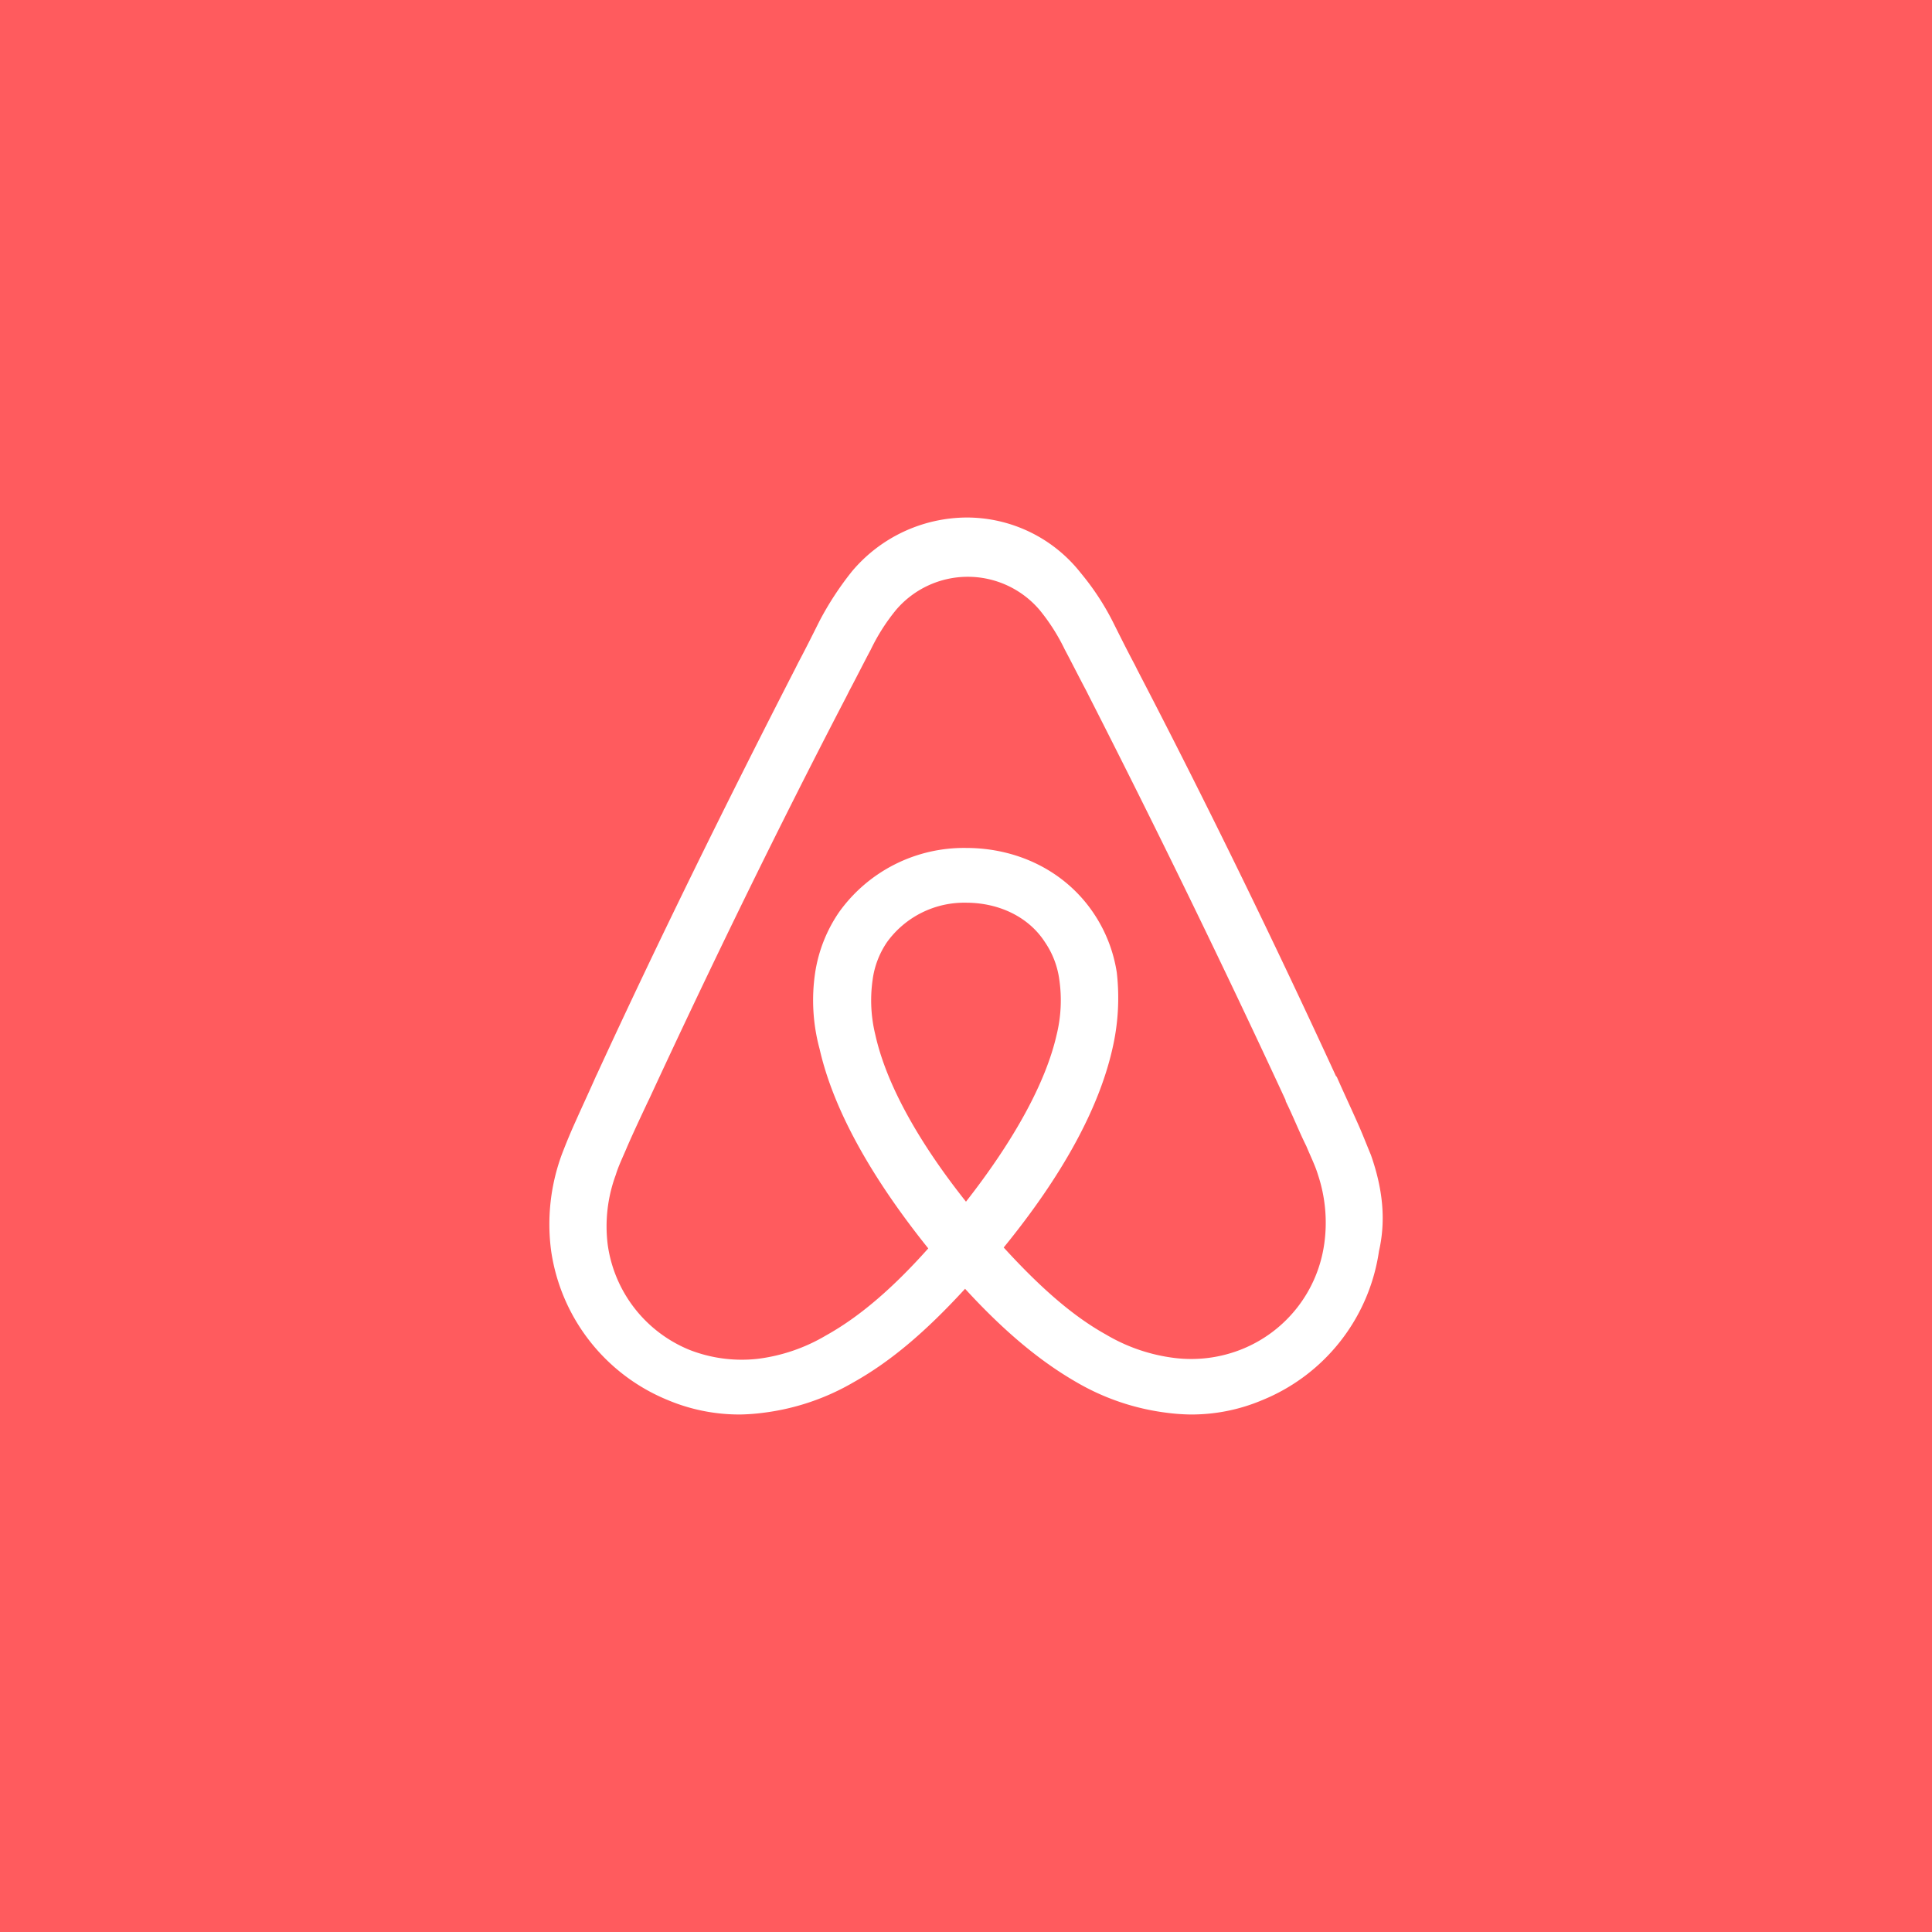 <svg xmlns="http://www.w3.org/2000/svg" width="400" height="400" viewBox="0 0 400 400">
  <g id="logo_airbnb" transform="translate(-57 -5255)">
    <rect id="Rectangle_2357" data-name="Rectangle 2357" width="400" height="400" transform="translate(57 5255)" fill="#ff5b5e"/>
    <path id="airbnb-logo-belo-1" d="M170.1,131.984c-.929-2.231-1.859-4.647-2.788-6.692-1.487-3.346-2.974-6.506-4.276-9.481l-.186-.186c-12.827-27.884-26.583-56.14-41.082-84.024l-.558-1.115c-1.487-2.788-2.974-5.763-4.461-8.737a53.435,53.435,0,0,0-6.692-10.224A30.023,30.023,0,0,0,86.448,0,31.2,31.2,0,0,0,62.653,11.154a64.085,64.085,0,0,0-6.692,10.224c-1.487,2.974-2.974,5.949-4.461,8.737l-.558,1.115C36.628,59.114,22.686,87.37,9.86,115.254l-.186.372c-1.3,2.974-2.788,6.134-4.276,9.481Q4,128.174,2.61,131.8A41.756,41.756,0,0,0,.379,151.875a39.506,39.506,0,0,0,24.166,30.858A38.176,38.176,0,0,0,39.6,185.708a42.294,42.294,0,0,0,4.833-.372,49.115,49.115,0,0,0,18.589-6.32c7.622-4.276,14.871-10.41,23.051-19.333,8.179,8.923,15.615,15.057,23.051,19.333a49.115,49.115,0,0,0,18.589,6.32,42.294,42.294,0,0,0,4.833.372,37.537,37.537,0,0,0,15.057-2.974,39.429,39.429,0,0,0,24.166-30.858C173.26,145.369,172.516,138.863,170.1,131.984Zm-83.838,9.666c-10.038-12.641-16.545-24.538-18.775-34.576a29.985,29.985,0,0,1-.558-11.34A18.035,18.035,0,0,1,69.9,87.928a19.735,19.735,0,0,1,16.359-8.179c6.878,0,13.013,2.974,16.359,8.179a18.035,18.035,0,0,1,2.974,7.808,29.842,29.842,0,0,1-.558,11.34c-2.231,9.852-8.737,21.75-18.775,34.576Zm74.172,8.737a27.624,27.624,0,0,1-16.916,21.75A28.147,28.147,0,0,1,129.389,174a36.558,36.558,0,0,1-14.128-4.833c-6.692-3.718-13.384-9.481-21.192-18.032,12.269-15.057,19.7-28.813,22.493-41.082a46.593,46.593,0,0,0,.929-15.8,30.163,30.163,0,0,0-5.019-12.641c-5.763-8.365-15.429-13.2-26.211-13.2a31.8,31.8,0,0,0-26.211,13.2,30.163,30.163,0,0,0-5.019,12.641,38.6,38.6,0,0,0,.929,15.8c2.788,12.269,10.41,26.211,22.493,41.268-7.622,8.551-14.5,14.314-21.192,18.032a36.558,36.558,0,0,1-14.128,4.833,29.735,29.735,0,0,1-14.128-1.859,27.624,27.624,0,0,1-16.916-21.75,30.774,30.774,0,0,1,1.673-14.5c.558-1.859,1.487-3.718,2.417-5.949,1.3-2.974,2.788-6.134,4.276-9.295l.186-.372c12.827-27.7,26.583-55.954,40.9-83.466l.558-1.115c1.487-2.788,2.974-5.763,4.461-8.551a40.832,40.832,0,0,1,5.205-8.179,19.516,19.516,0,0,1,29.743,0,40.833,40.833,0,0,1,5.205,8.179c1.487,2.788,2.974,5.763,4.461,8.551l.558,1.115c14.128,27.7,27.884,55.954,40.711,83.652v.186c1.487,2.974,2.788,6.32,4.276,9.295.929,2.231,1.859,4.09,2.417,5.949a31.409,31.409,0,0,1,1.3,14.314Z" transform="translate(170.735 5362.146)" fill="#fff"/>
  </g>
</svg>
